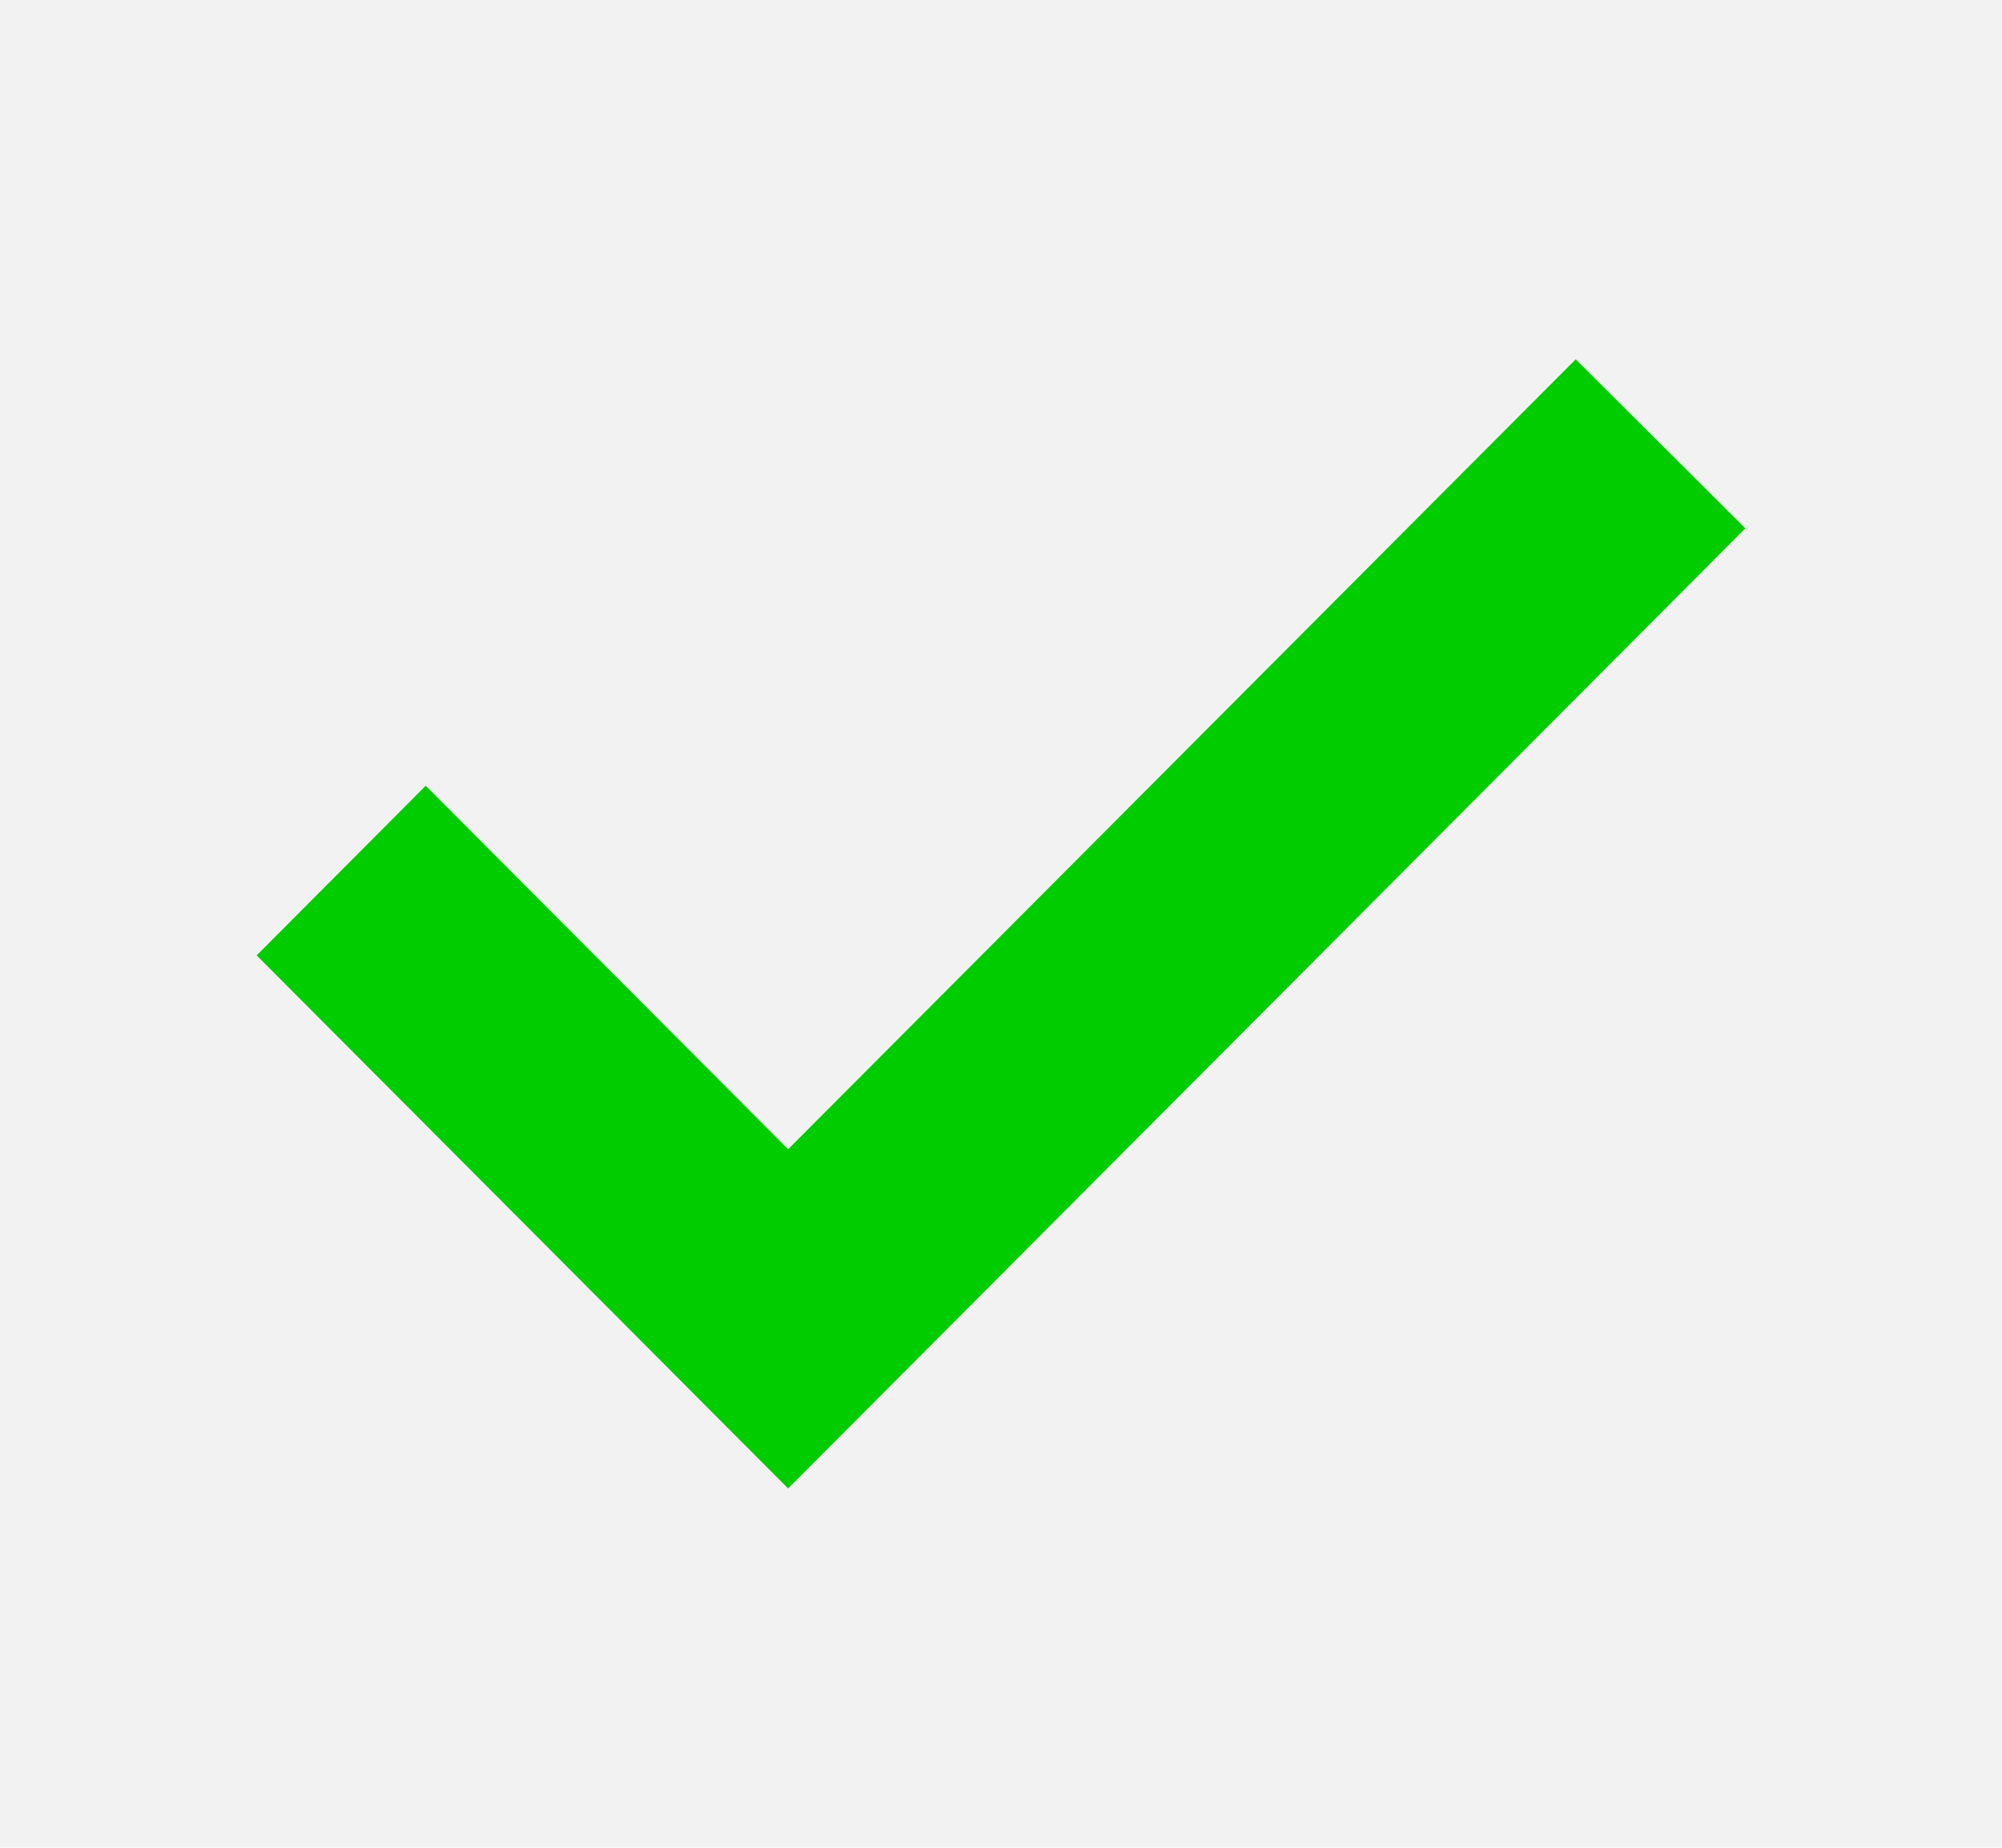 <?xml version="1.0" encoding="UTF-8"?>
<svg width="39px" height="36px" viewBox="0 0 39 36" version="1.1" xmlns="http://www.w3.org/2000/svg" xmlns:xlink="http://www.w3.org/1999/xlink">
    <title>Artboard Copy 55</title>
    <g id="Artboard-Copy-55" stroke="none" stroke-width="1" fill="none" fill-rule="evenodd">
        <rect fill="#f2f2f2" x="0" y="0" width="39" height="36"></rect>
        <g id="checkmark-filled-svgrepo-com-copy" transform="translate(5, 7)" fill="#00CC00">
            <polygon id="Path" points="10.353 22 0 11.614 3.293 8.309 10.353 15.391 25.696 0 29 3.294"></polygon>
        </g>
    </g>
</svg>